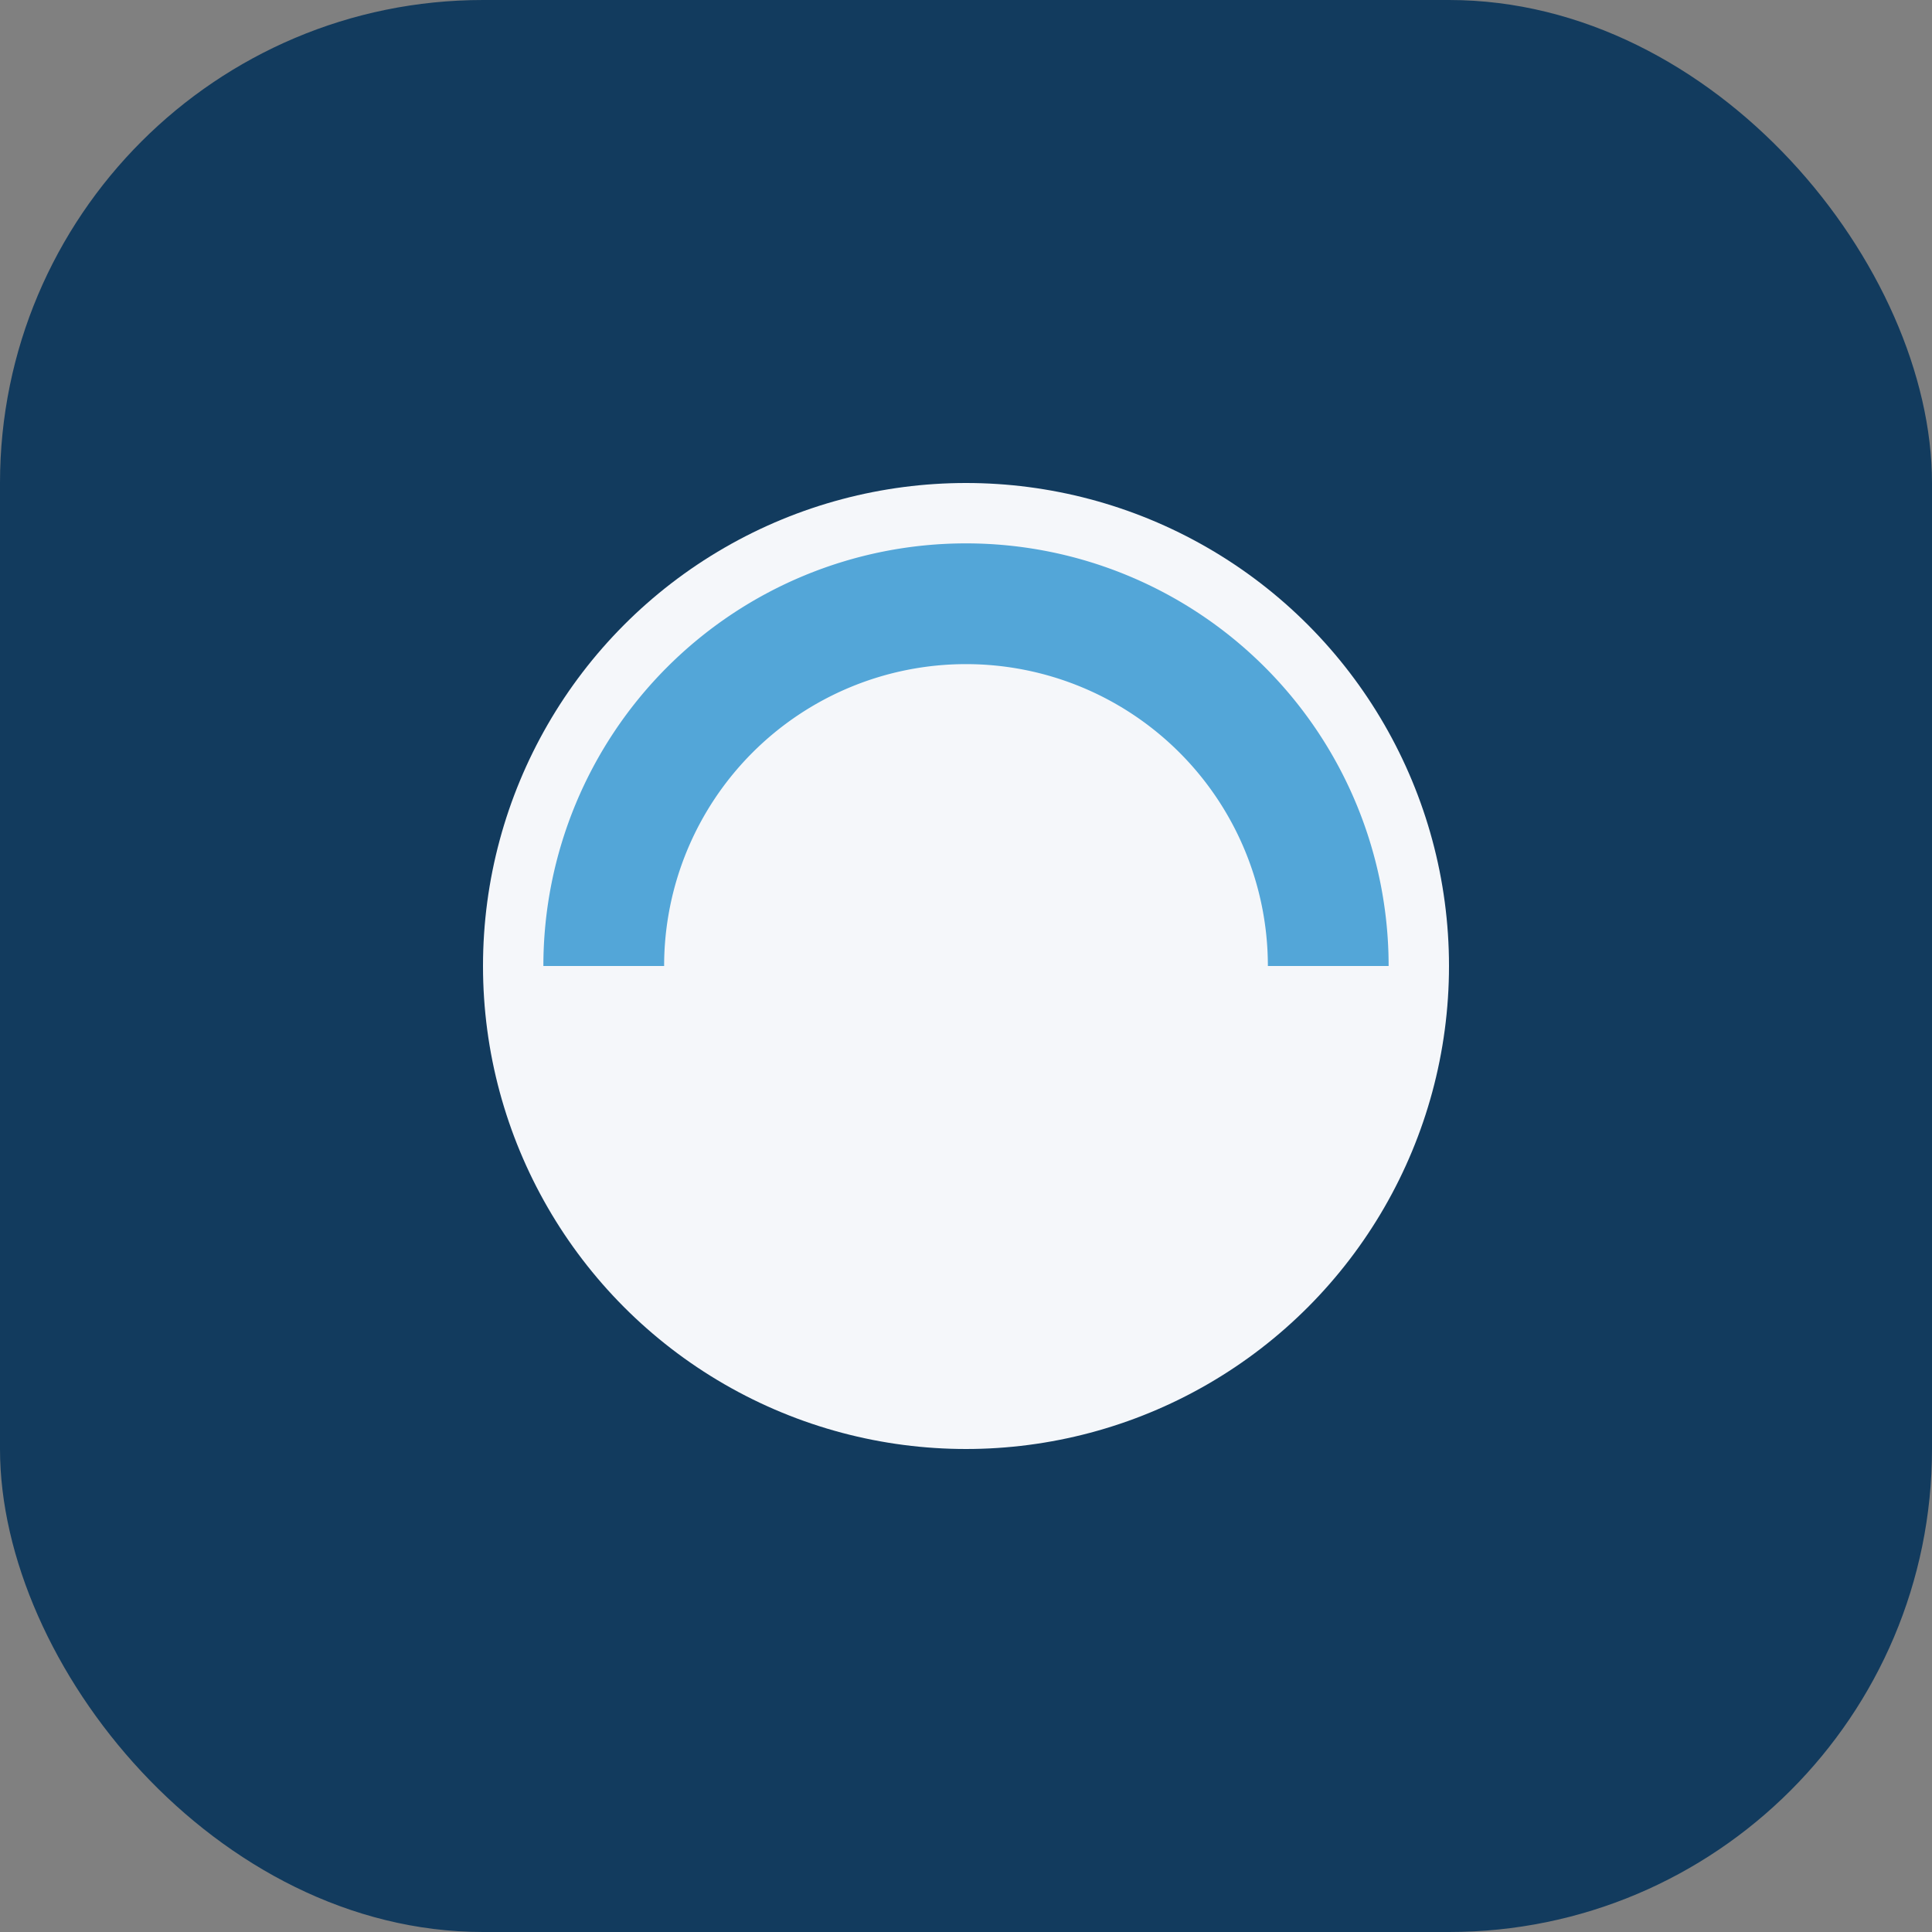 <?xml version="1.0" encoding="UTF-8"?>
<svg xmlns="http://www.w3.org/2000/svg" width="32" height="32" viewBox="0 0 32 32"><rect x="0" y="0" width="32" height="32" fill="#808080" stroke="none"/><rect width="32" height="32" rx="8" fill="#123B5E"/><circle cx="16" cy="16" r="8" fill="#F5F7FA"/><path d="M10 16a6 6 0 0 1 12 0" fill="none" stroke="#53A6D8" stroke-width="2"/></svg>